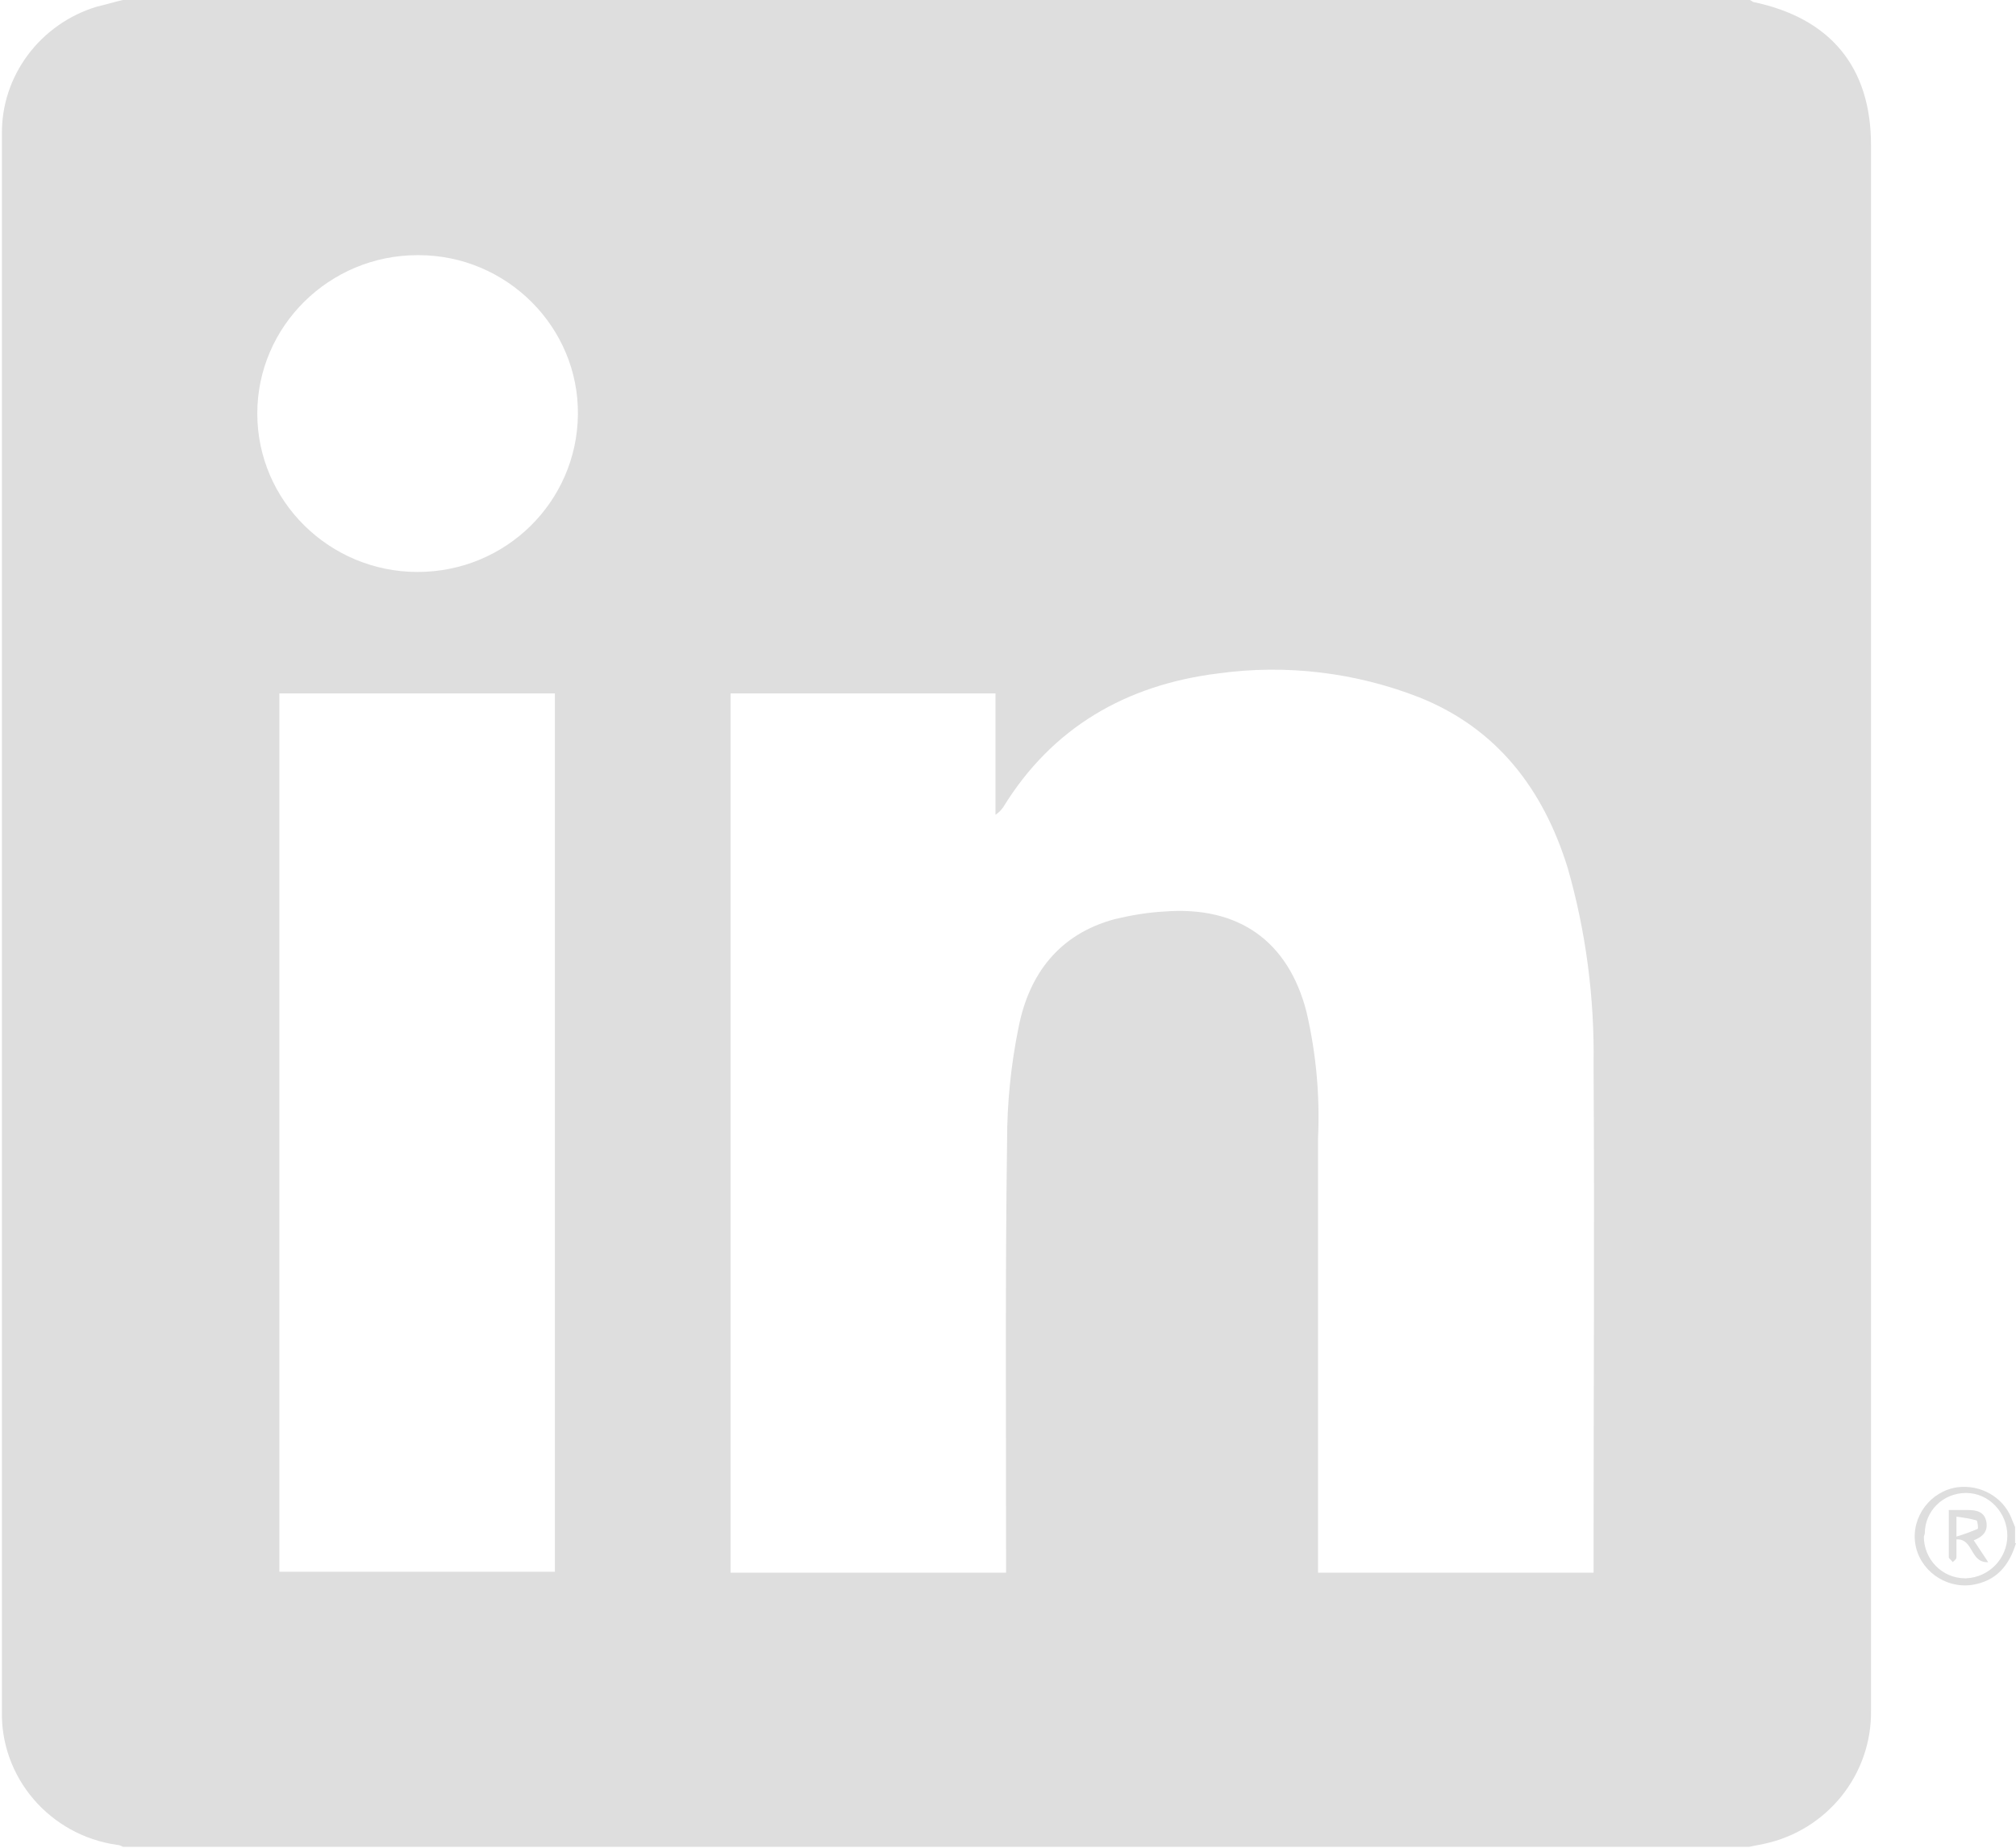 <svg width="24" height="22" viewBox="0 0 24 22" fill="none" xmlns="http://www.w3.org/2000/svg">
<g clip-path="url(#clip0_689_81)">
<path d="M20.823 21.989H1.463C1.44 21.977 1.417 21.966 1.394 21.966C0.594 21.853 -2.78652e-06 21.164 0.023 20.362V1.604C0.011 0.903 0.48 0.282 1.154 0.079C1.257 0.056 1.36 0.023 1.463 0H20.834C20.846 0.011 20.857 0.011 20.869 0.023C21.794 0.215 22.274 0.802 22.274 1.728V20.362C22.286 21.13 21.749 21.797 20.994 21.955C20.937 21.966 20.88 21.977 20.823 21.989ZM8.697 8.256V18.725H11.977V18.544C11.977 16.895 11.966 15.246 11.989 13.586C11.989 13.134 12.034 12.683 12.126 12.231C12.251 11.599 12.606 11.124 13.269 10.944C13.463 10.898 13.657 10.864 13.863 10.853C14.743 10.785 15.337 11.203 15.554 12.05C15.669 12.547 15.714 13.044 15.691 13.552V18.725H18.971V18.601C18.971 16.624 18.983 14.648 18.971 12.671C18.983 11.881 18.88 11.09 18.663 10.334C18.377 9.408 17.829 8.674 16.891 8.301C16.137 8.007 15.314 7.906 14.503 8.018C13.406 8.154 12.526 8.662 11.943 9.611C11.92 9.645 11.886 9.679 11.851 9.701V8.256H8.697ZM3.326 8.256V18.714H6.606V8.256H3.326ZM4.971 3.038C3.92 3.038 3.063 3.885 3.063 4.924C3.063 5.963 3.92 6.81 4.971 6.81C6.023 6.81 6.869 5.974 6.88 4.935C6.891 3.896 6.034 3.038 4.983 3.038C4.983 3.038 4.983 3.038 4.971 3.038Z" fill="#DEDEDE"/>
<path d="M24 18.374C23.92 18.634 23.771 18.826 23.474 18.871C23.154 18.916 22.846 18.691 22.8 18.374C22.754 18.058 22.983 17.753 23.303 17.708C23.577 17.674 23.84 17.821 23.943 18.069C23.954 18.103 23.977 18.148 23.989 18.182V18.374H24ZM22.903 18.295C22.903 18.566 23.12 18.792 23.394 18.792H23.406C23.68 18.781 23.897 18.555 23.897 18.284C23.897 18.013 23.68 17.776 23.406 17.776C23.131 17.776 22.914 17.99 22.914 18.261L22.903 18.295Z" fill="#DEDEDE"/>
<path d="M23.497 18.34L23.669 18.6C23.451 18.611 23.497 18.317 23.291 18.329V18.543C23.291 18.566 23.269 18.577 23.246 18.6C23.234 18.577 23.2 18.555 23.2 18.543V17.979H23.429C23.531 17.979 23.623 18.001 23.646 18.114C23.669 18.227 23.611 18.295 23.497 18.34ZM23.291 18.295C23.371 18.272 23.463 18.238 23.543 18.204C23.554 18.204 23.543 18.114 23.531 18.103C23.451 18.08 23.371 18.069 23.291 18.058V18.295Z" fill="#DEDEDE"/>
</g>
<defs>
<clipPath id="clip0_689_81">
<rect width="24" height="22" fill="white"/>
</clipPath>
</defs>
</svg>
